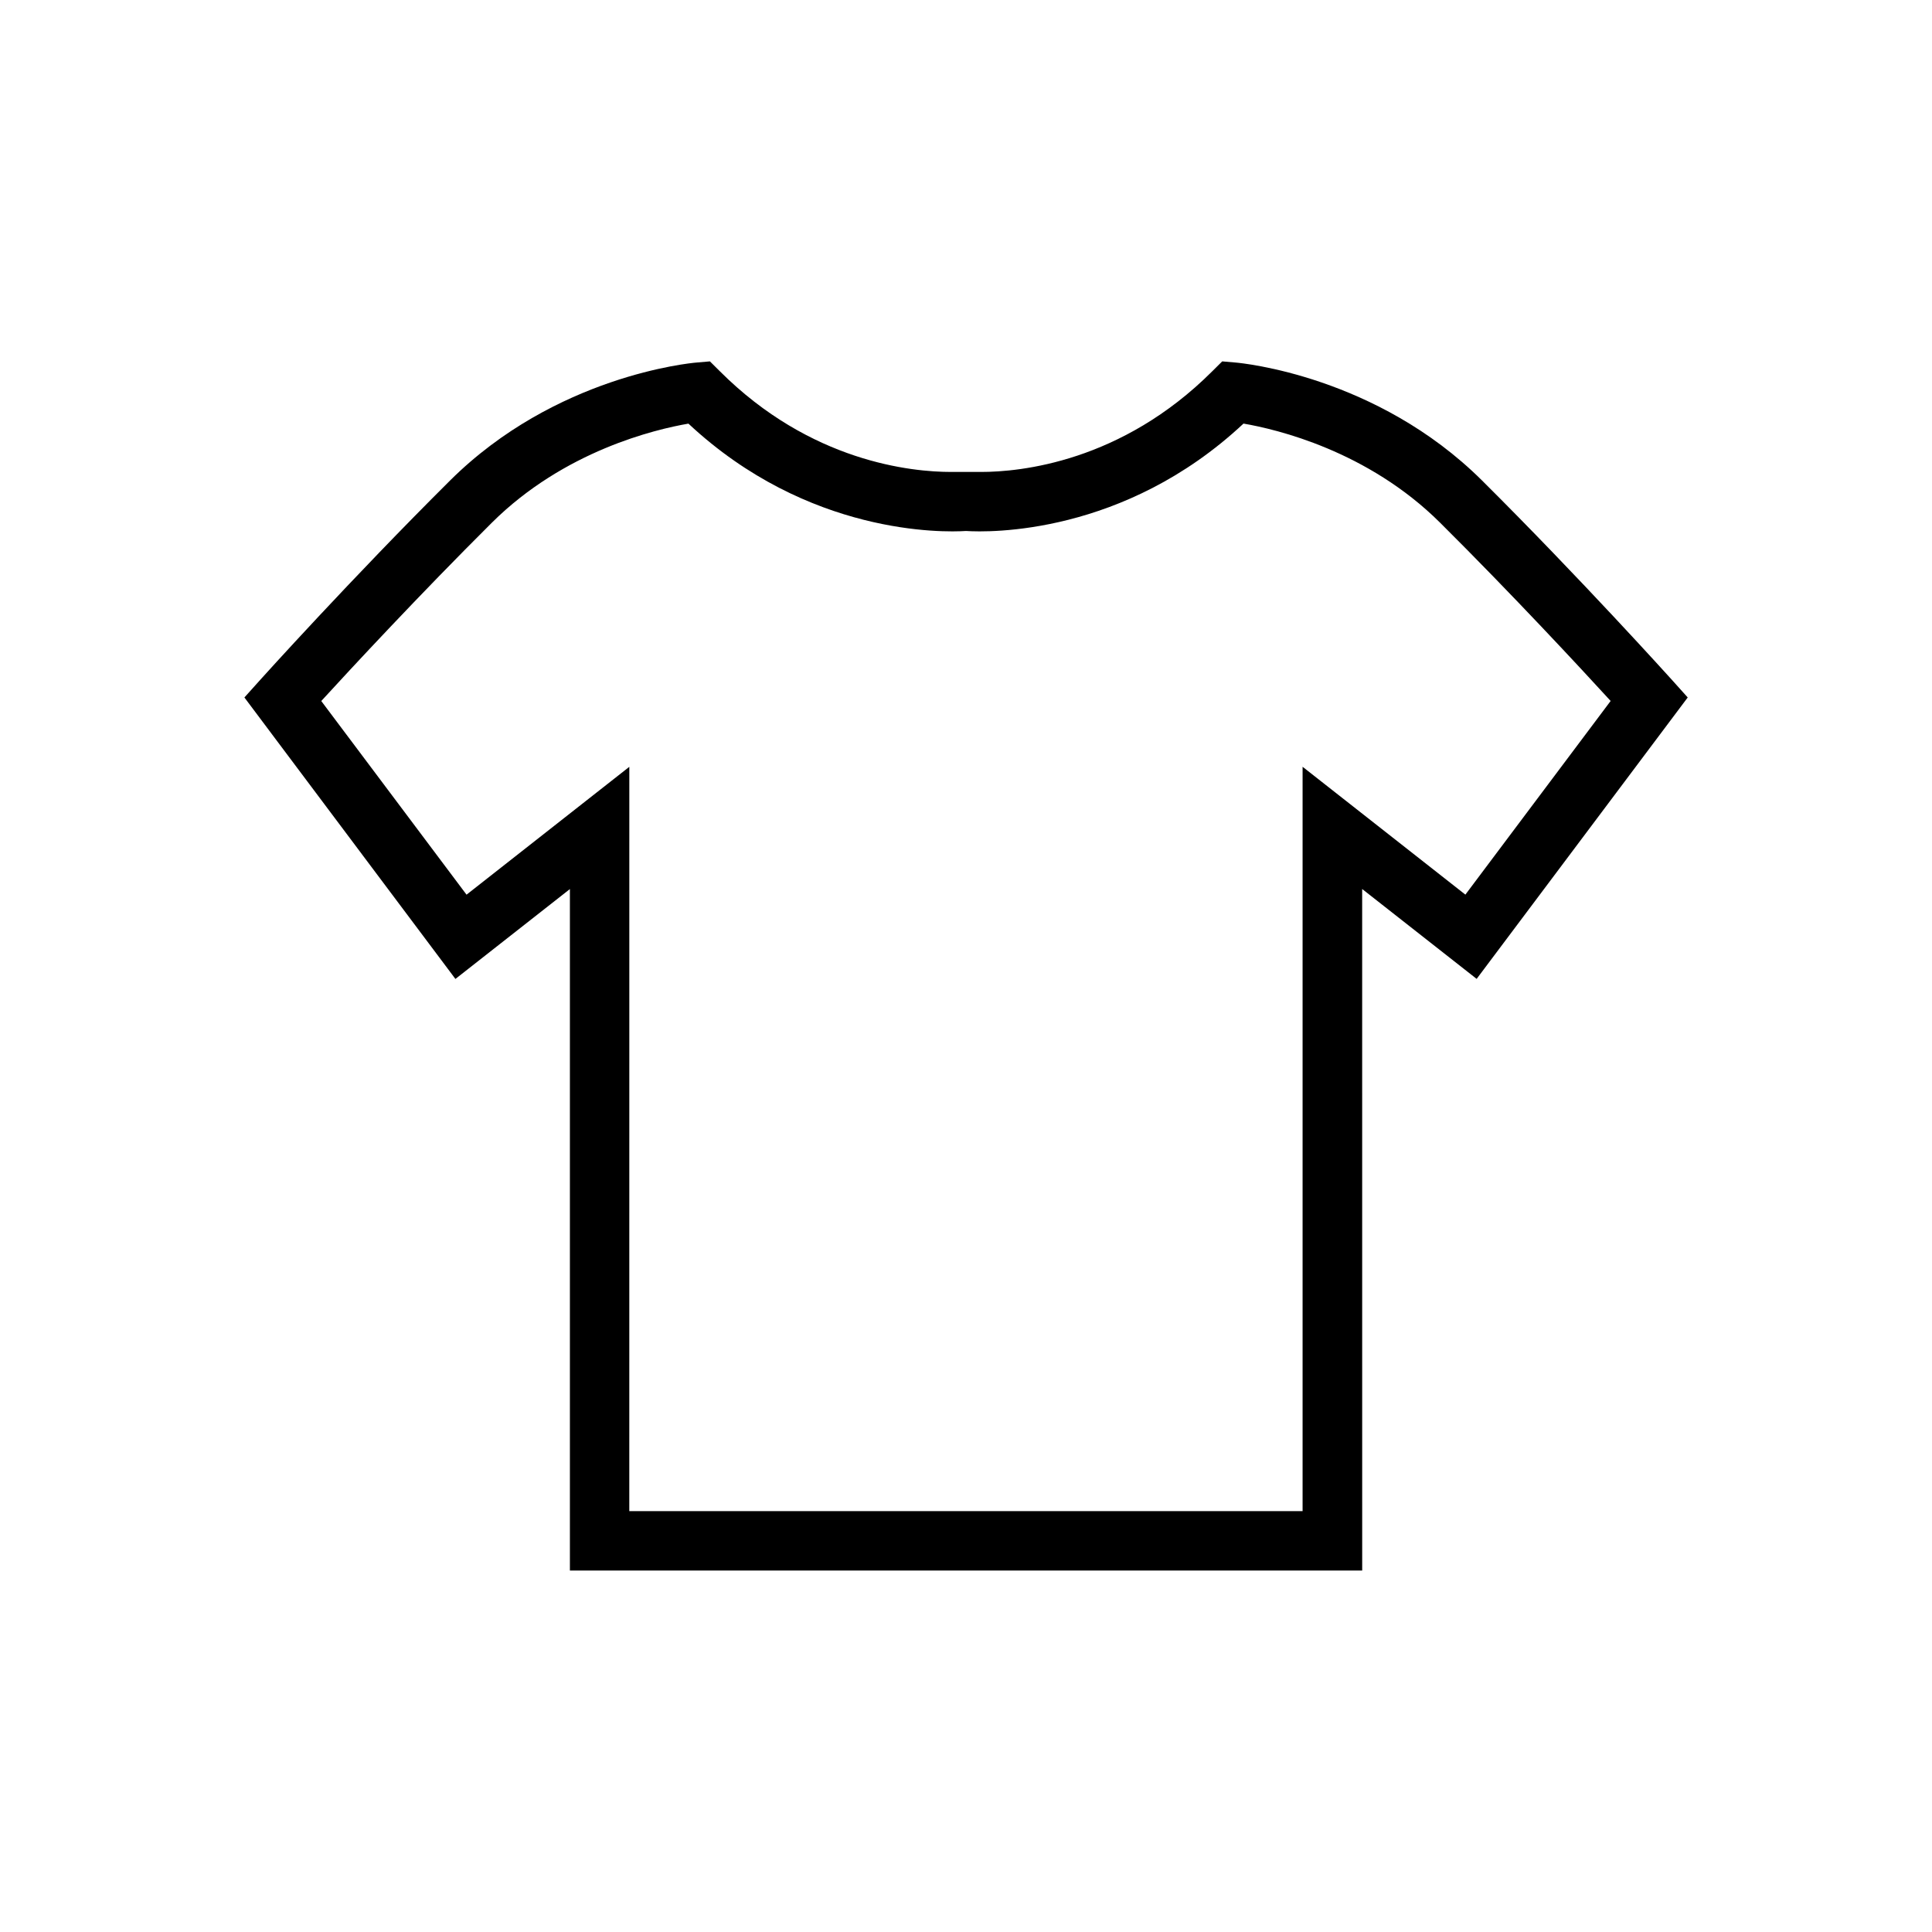 <?xml version="1.0" encoding="UTF-8"?>
<!-- Uploaded to: SVG Repo, www.svgrepo.com, Generator: SVG Repo Mixer Tools -->
<svg fill="#000000" width="800px" height="800px" version="1.1" viewBox="144 144 512 512" xmlns="http://www.w3.org/2000/svg">
 <path d="m504.96 560.21h-209.93v-180.6l-30.34 23.82-55.922-74.594 4.328-4.816c0.234-0.27 24.059-26.703 50.16-52.664 27.945-27.789 63.715-31.141 65.242-31.27l3.637-0.316 2.598 2.582c24.105 24.121 50.918 26.719 61.324 26.719h7.918c10.406 0 37.219-2.613 61.324-26.719l2.598-2.582 3.637 0.316c1.512 0.141 37.297 3.496 65.242 31.27 26.086 25.945 49.91 52.395 50.16 52.664l4.328 4.816-55.938 74.578-30.34-23.82 0.008 180.62zm-194.19-15.746h178.43v-197.26l43.141 33.883 38.496-51.324c-7.996-8.738-25.977-28.133-45.199-47.246-19.16-19.051-43.297-24.75-52.098-26.262-31.695 29.645-67.547 28.855-73.543 28.461-5.984 0.395-41.848 1.18-73.555-28.449-8.789 1.512-32.941 7.211-52.102 26.262-19.223 19.129-37.203 38.512-45.199 47.246l38.496 51.324 43.141-33.883z"/>
</svg>